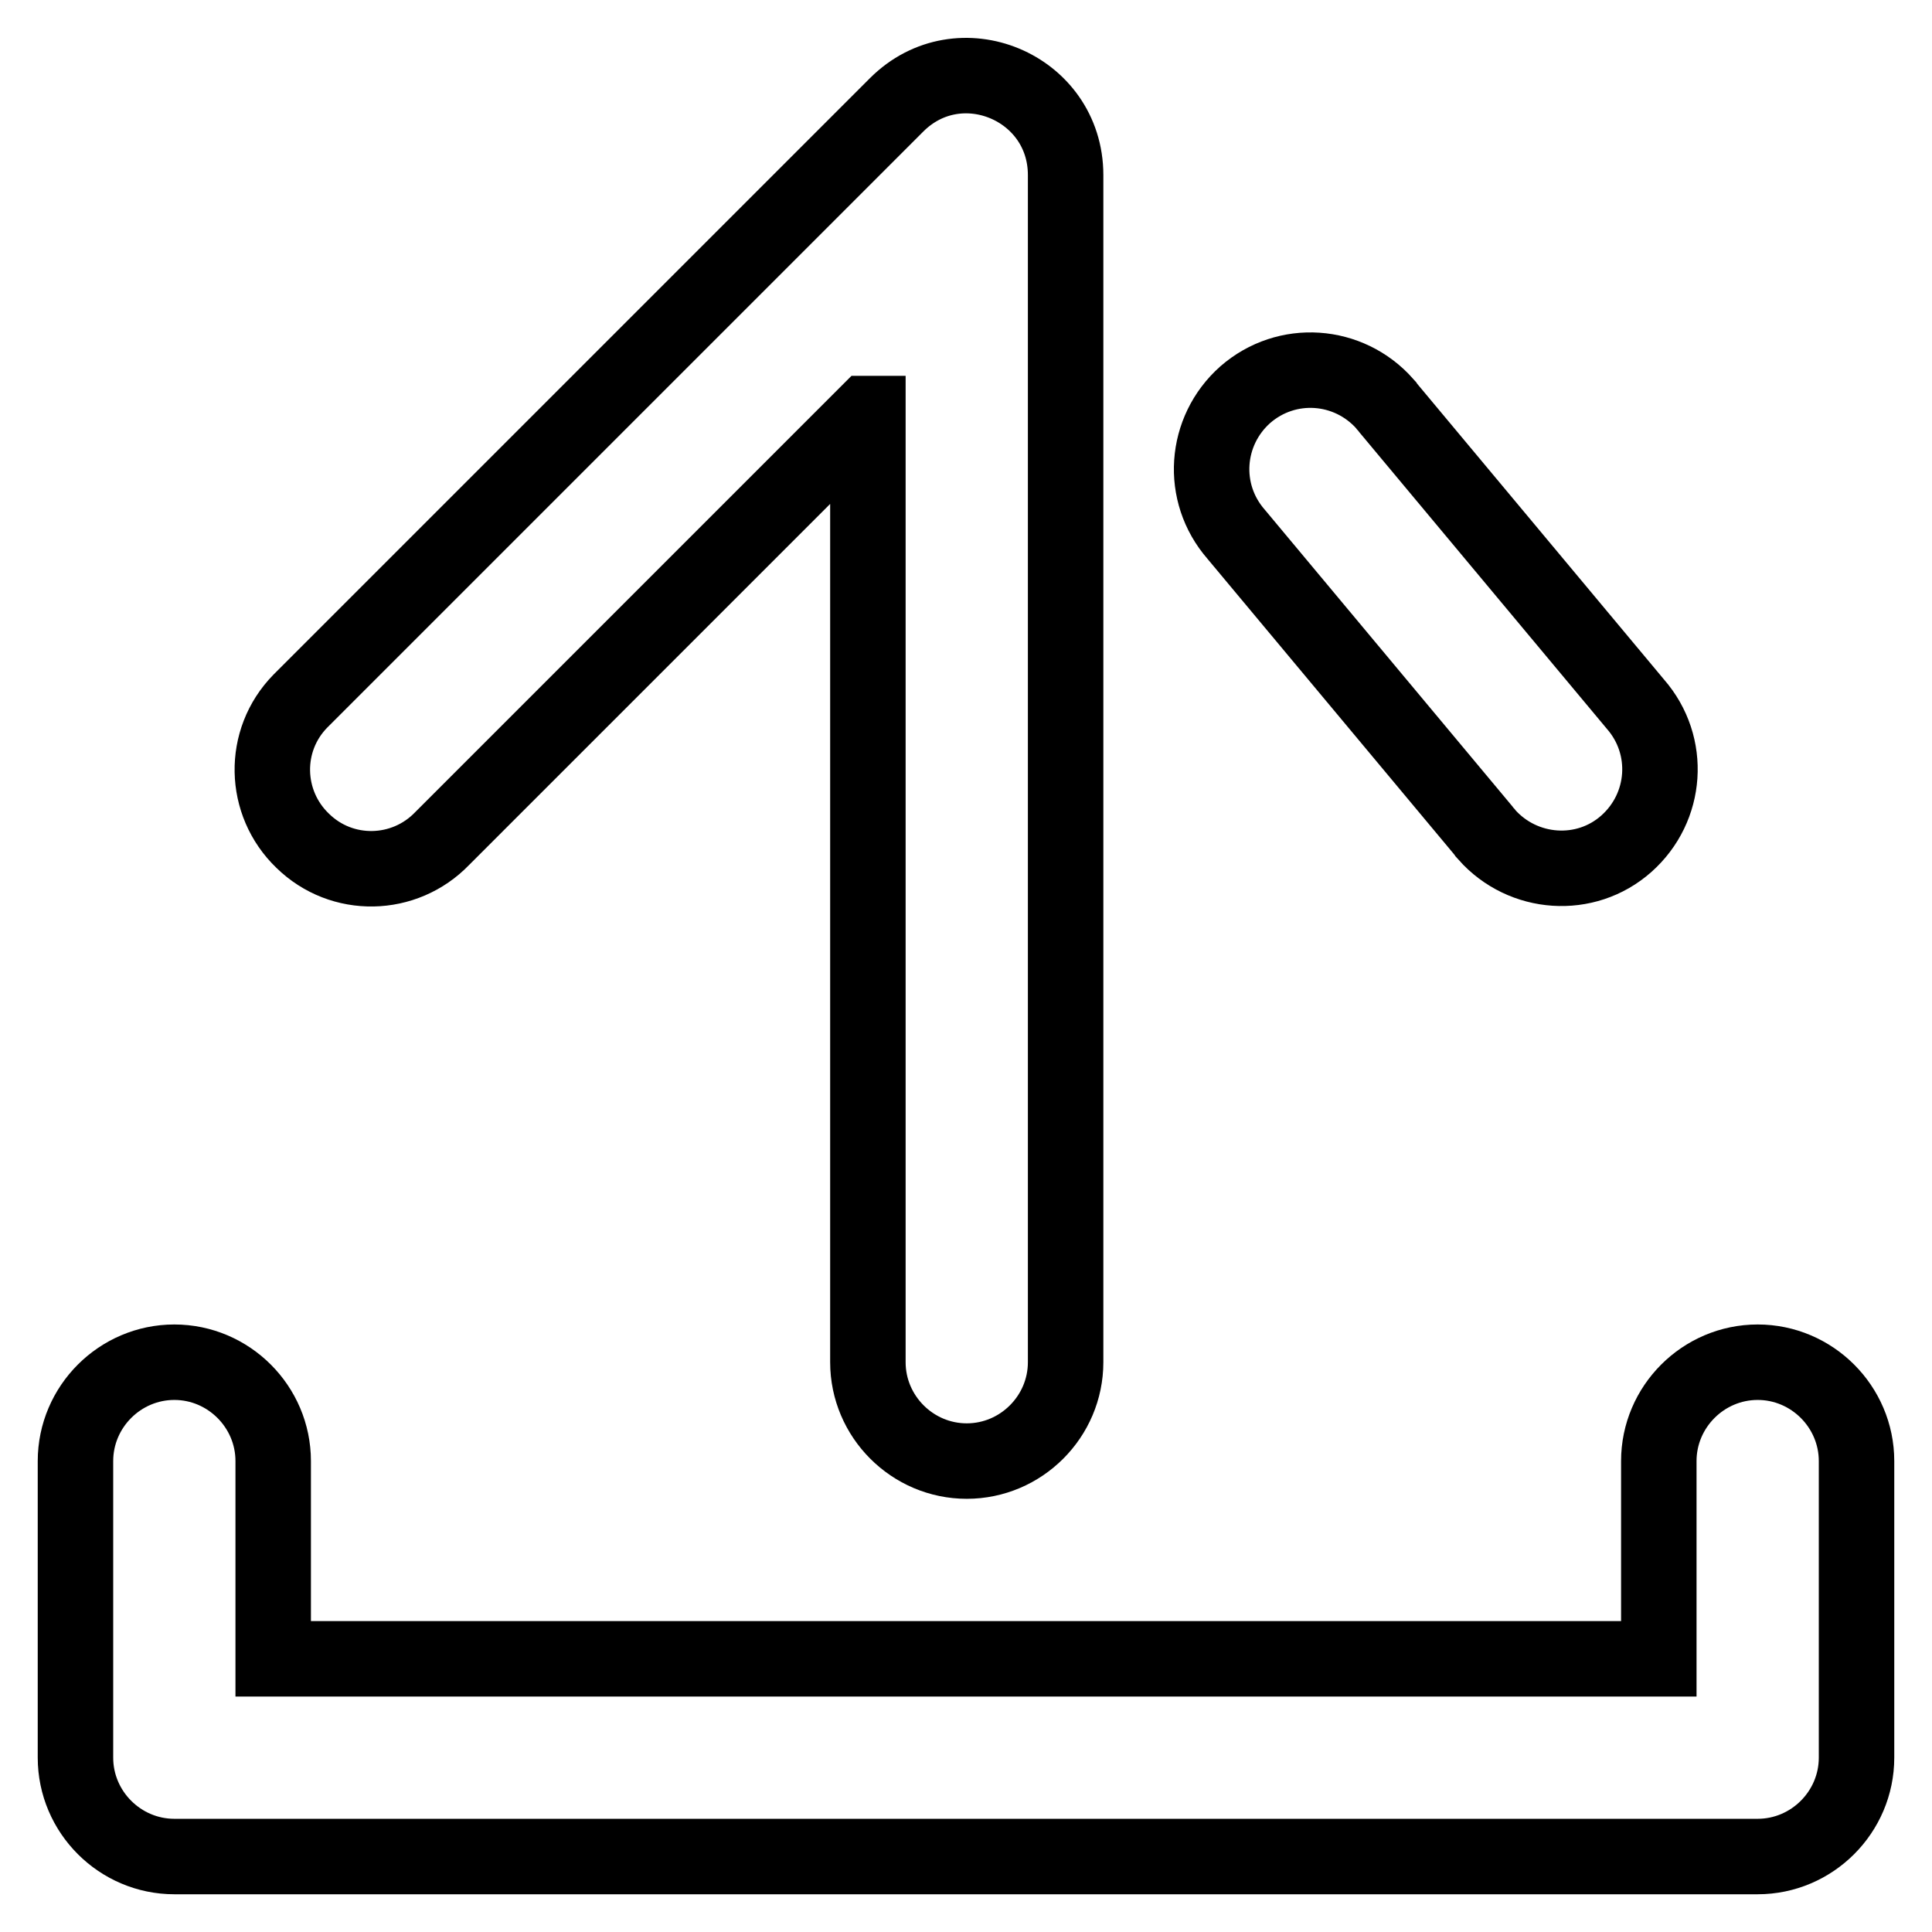 <?xml version="1.0" encoding="utf-8"?>
<!-- Svg Vector Icons : http://www.onlinewebfonts.com/icon -->
<!DOCTYPE svg PUBLIC "-//W3C//DTD SVG 1.1//EN" "http://www.w3.org/Graphics/SVG/1.1/DTD/svg11.dtd">
<svg version="1.1" xmlns="http://www.w3.org/2000/svg" xmlns:xlink="http://www.w3.org/1999/xlink" x="0px" y="0px" viewBox="0 0 256 256" enable-background="new 0 0 256 256" xml:space="preserve">
<g> <path stroke-width="10" fill-opacity="0" stroke="#000000"  d="M219.8,219.8v-26.2c0-7.2,5.9-13.1,13.1-13.1c7.2,0,13.1,5.9,13.1,13.1v39.3c0,7.2-5.9,13.1-13.1,13.1l0,0 H23.1c-7.2,0-13.1-5.9-13.1-13.1l0,0v-39.3c0-7.2,5.9-13.1,13.1-13.1s13.1,5.9,13.1,13.1v26.2H219.8L219.8,219.8z M114.9,54.8 l-56.3,56.3c-5,5.2-13.3,5.4-18.5,0.3c-5.2-5-5.4-13.3-0.3-18.5c0.1-0.1,0.2-0.2,0.3-0.3l78.7-78.7c8.3-8.3,22.4-2.4,22.4,9.3 v157.3c0,7.2-5.9,13.1-13.1,13.1c-7.2,0-13.1-5.9-13.1-13.1l0,0V54.8z M163.8,70.8c-4.8-5.5-4.2-13.7,1.2-18.5 c5.5-4.8,13.7-4.2,18.5,1.2c0.1,0.2,0.3,0.3,0.4,0.5l32.8,39.3c4.8,5.5,4.2,13.7-1.2,18.5c-5.4,4.8-13.7,4.2-18.5-1.2 c-0.1-0.2-0.3-0.3-0.4-0.5L163.8,70.8z"/></g>
</svg>